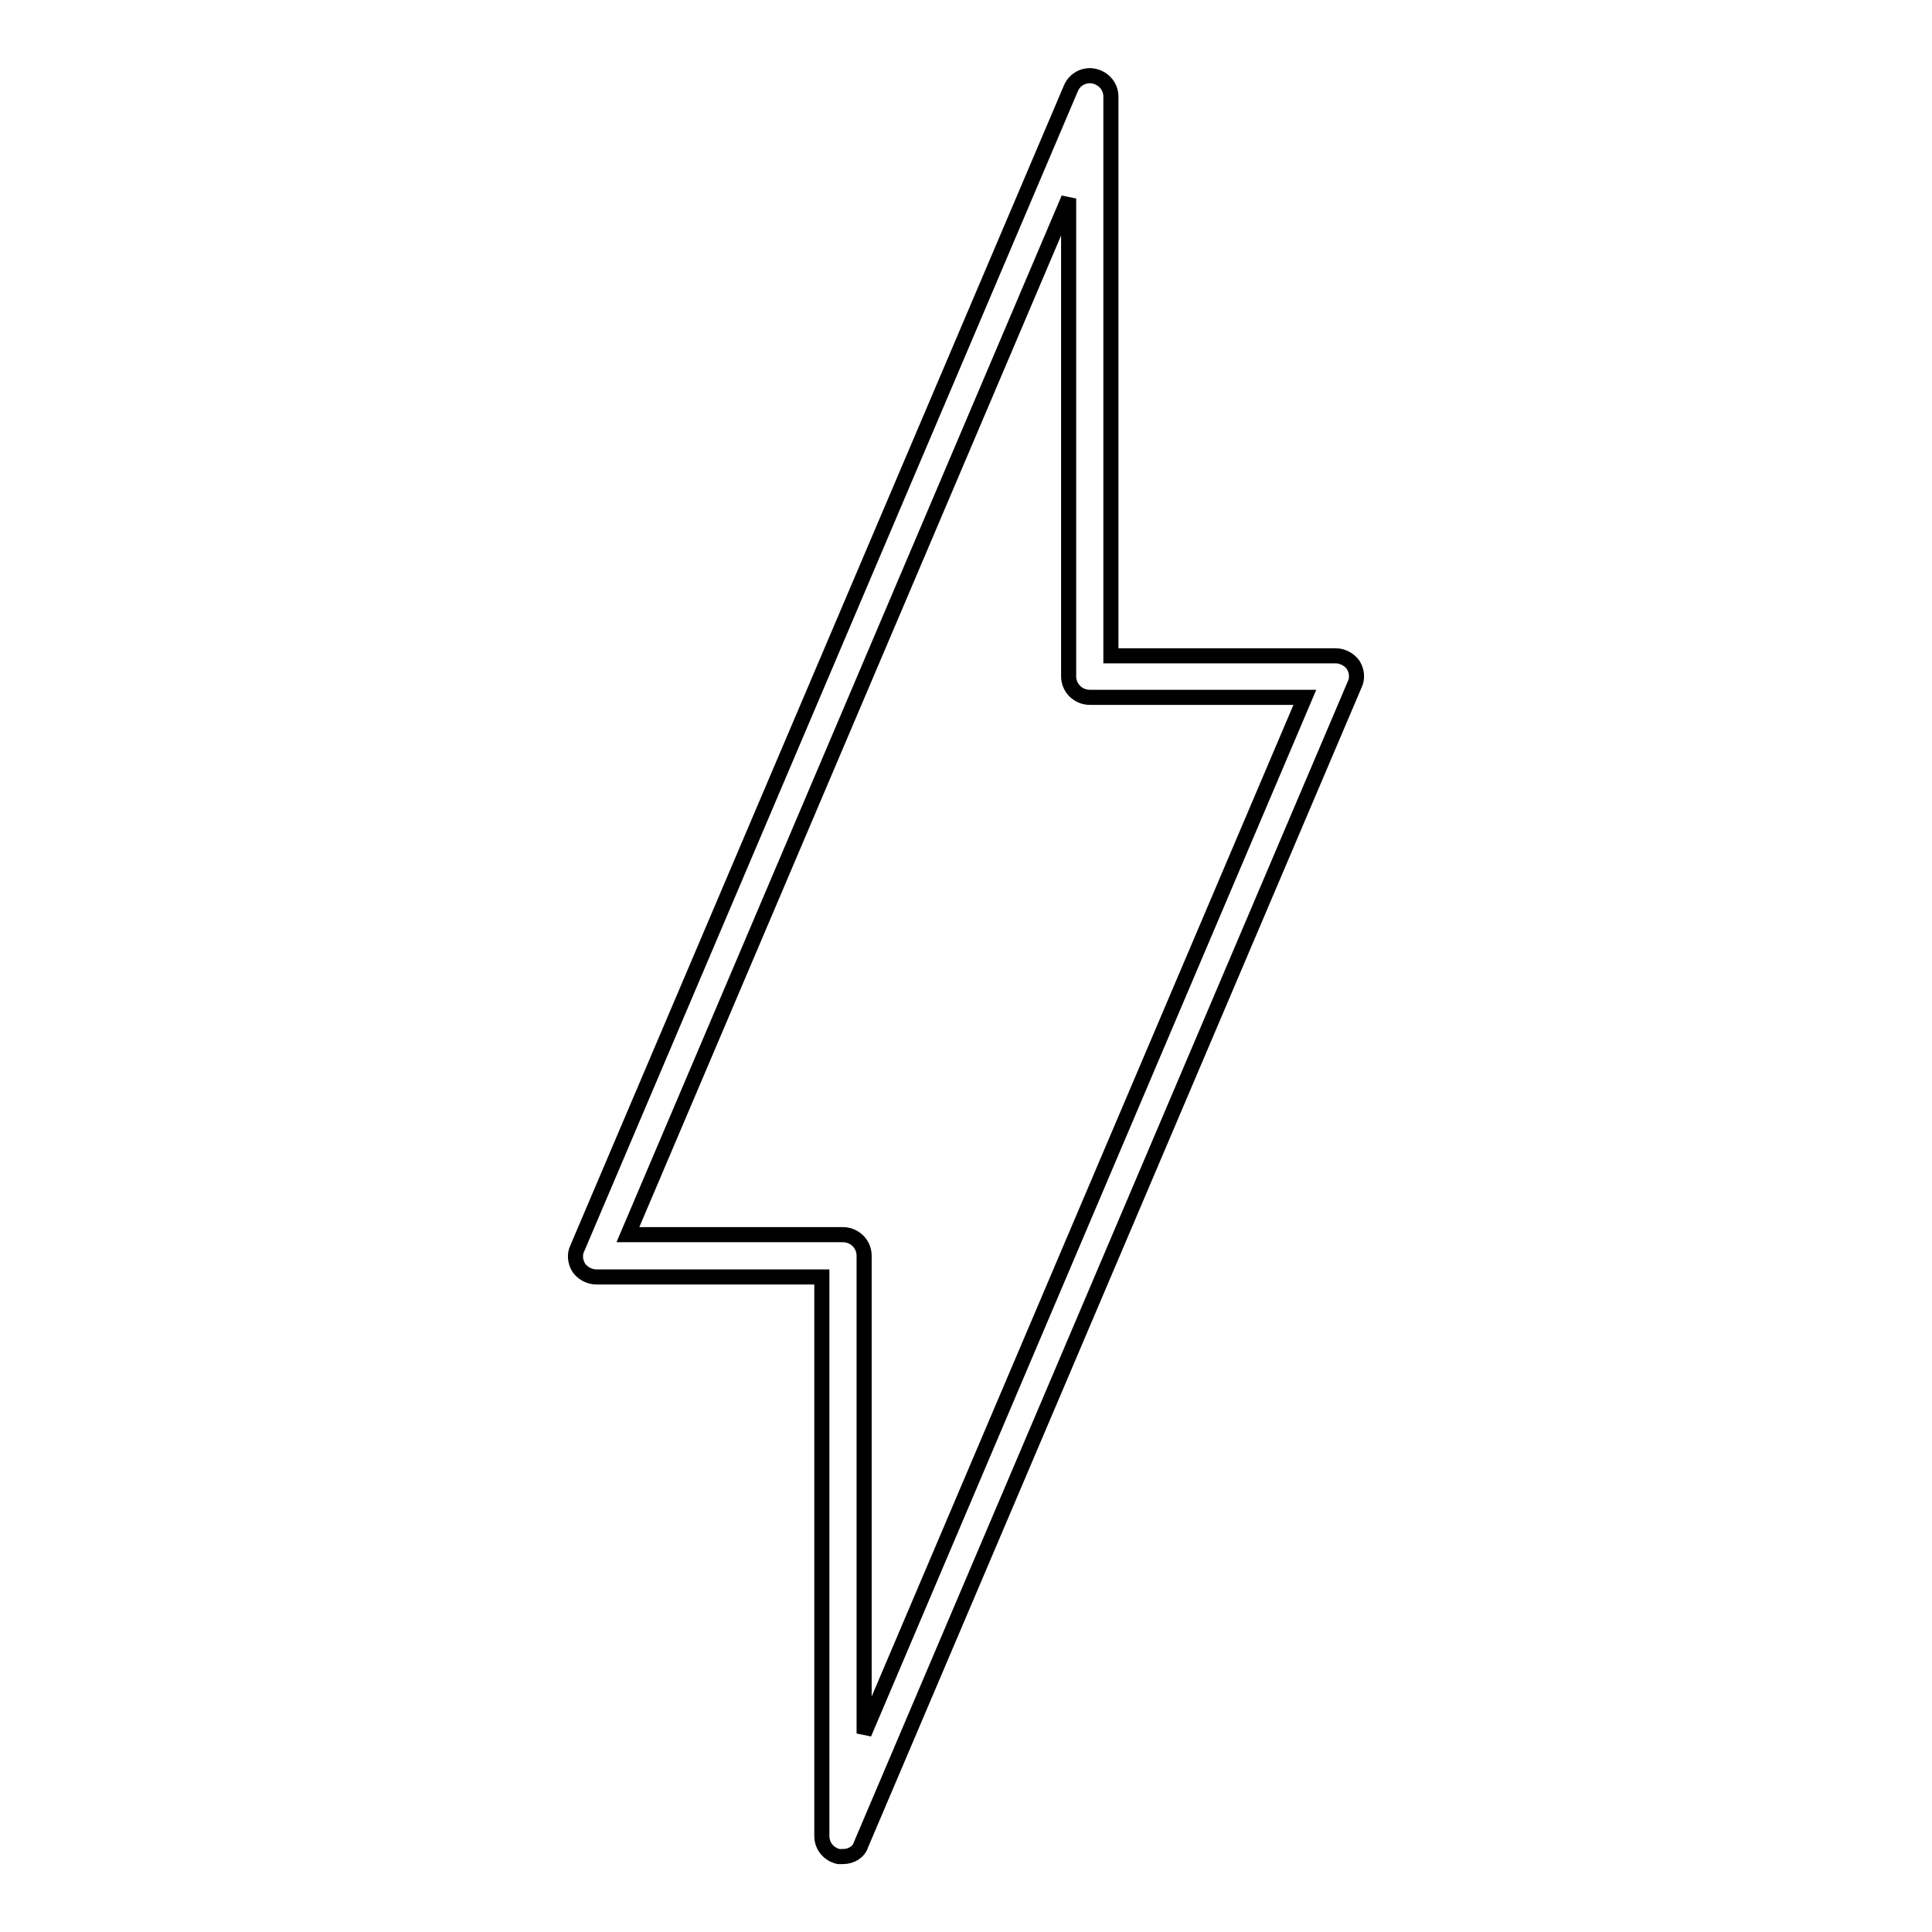 <?xml version="1.0" encoding="utf-8"?>
<!-- Svg Vector Icons : http://www.onlinewebfonts.com/icon -->
<!DOCTYPE svg PUBLIC "-//W3C//DTD SVG 1.1//EN" "http://www.w3.org/Graphics/SVG/1.1/DTD/svg11.dtd">
<svg version="1.1" xmlns="http://www.w3.org/2000/svg" xmlns:xlink="http://www.w3.org/1999/xlink" x="0px" y="0px" viewBox="0 0 256 256" enable-background="new 0 0 256 256" xml:space="preserve">
<g><g><g><g><path stroke-width="2" fill-opacity="0" stroke="#000000"  d="M111.7,246c-0.2,0-0.4,0-0.6,0c-1.3-0.3-2.2-1.4-2.2-2.7v-74.1H79c-0.9,0-1.8-0.5-2.3-1.2c-0.5-0.8-0.6-1.8-0.2-2.6l65.4-153.7c0.5-1.2,1.8-1.9,3.1-1.6s2.2,1.4,2.2,2.7v74.1H177c0.9,0,1.8,0.5,2.3,1.2c0.5,0.8,0.6,1.8,0.2,2.6l-65.4,153.7C113.8,245.4,112.8,246,111.7,246z M83.2,163.6h28.5c1.5,0,2.8,1.2,2.8,2.8v63.3l58.4-137.3h-28.5c-1.5,0-2.8-1.2-2.8-2.8V26.3L83.2,163.6z"/></g></g><g></g><g></g><g></g><g></g><g></g><g></g><g></g><g></g><g></g><g></g><g></g><g></g><g></g><g></g><g></g></g></g>
</svg>